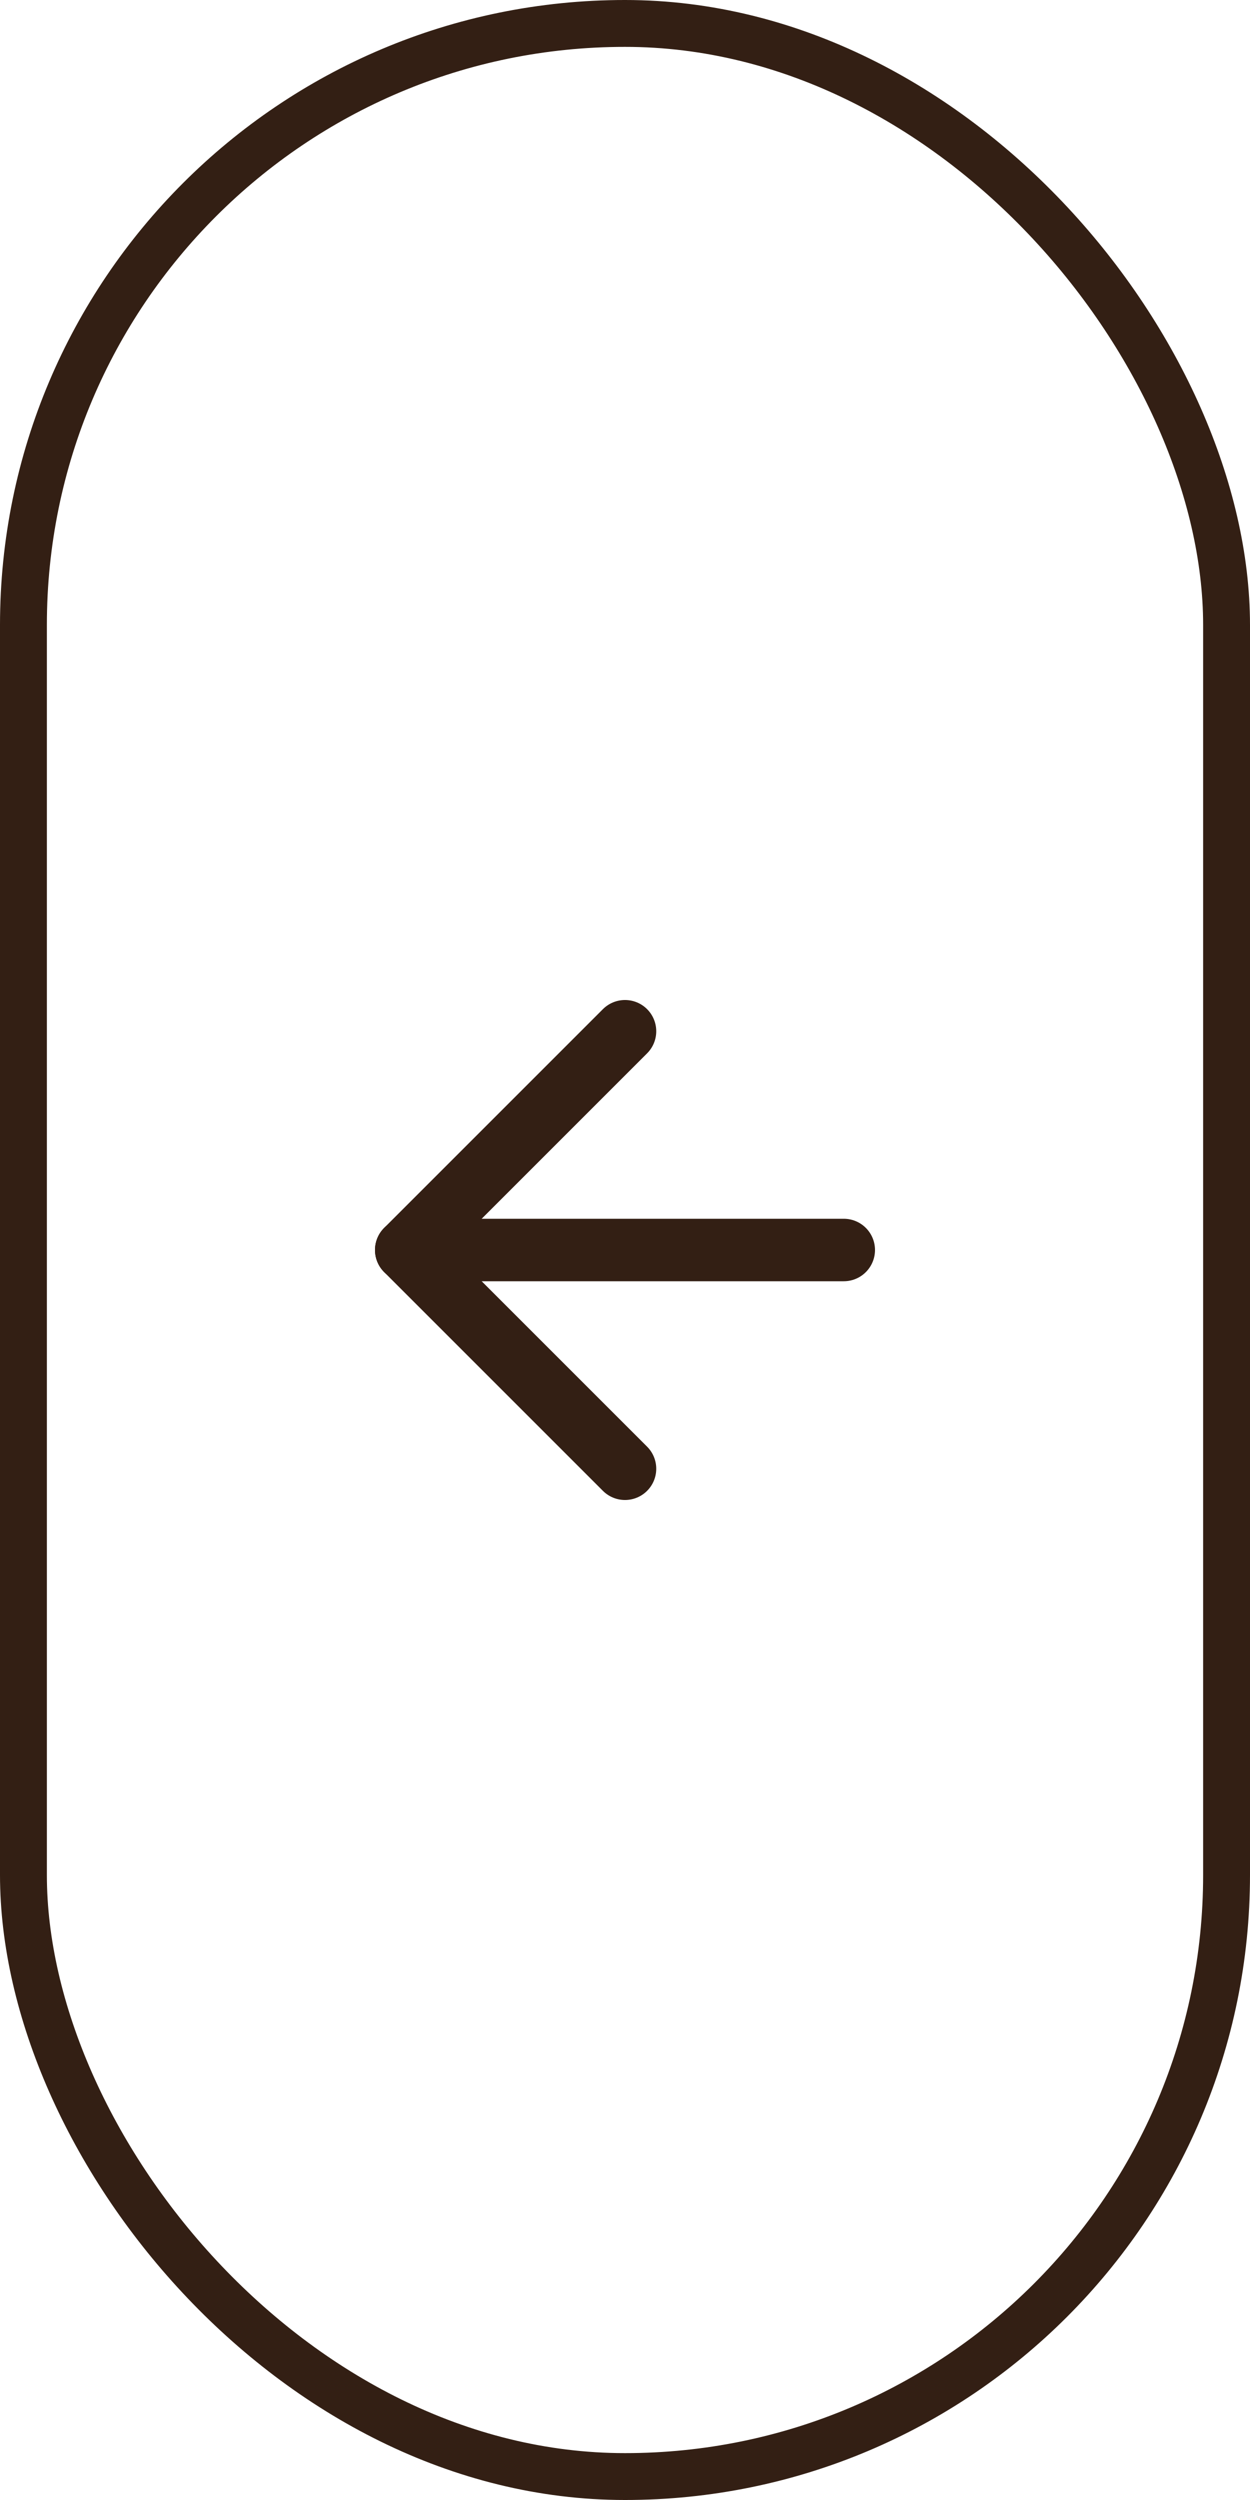 <?xml version="1.0" encoding="UTF-8"?> <svg xmlns="http://www.w3.org/2000/svg" width="40" height="80" viewBox="0 0 40 80" fill="none"><rect x="0.75" y="0.75" width="38.5" height="78.5" rx="19.25" stroke="#331F14" stroke-width="1.5"></rect><path d="M27 40H13" stroke="#331F14" stroke-width="2" stroke-linecap="round" stroke-linejoin="round"></path><path d="M20 47L13 40L20 33" stroke="#331F14" stroke-width="2" stroke-linecap="round" stroke-linejoin="round"></path></svg> 